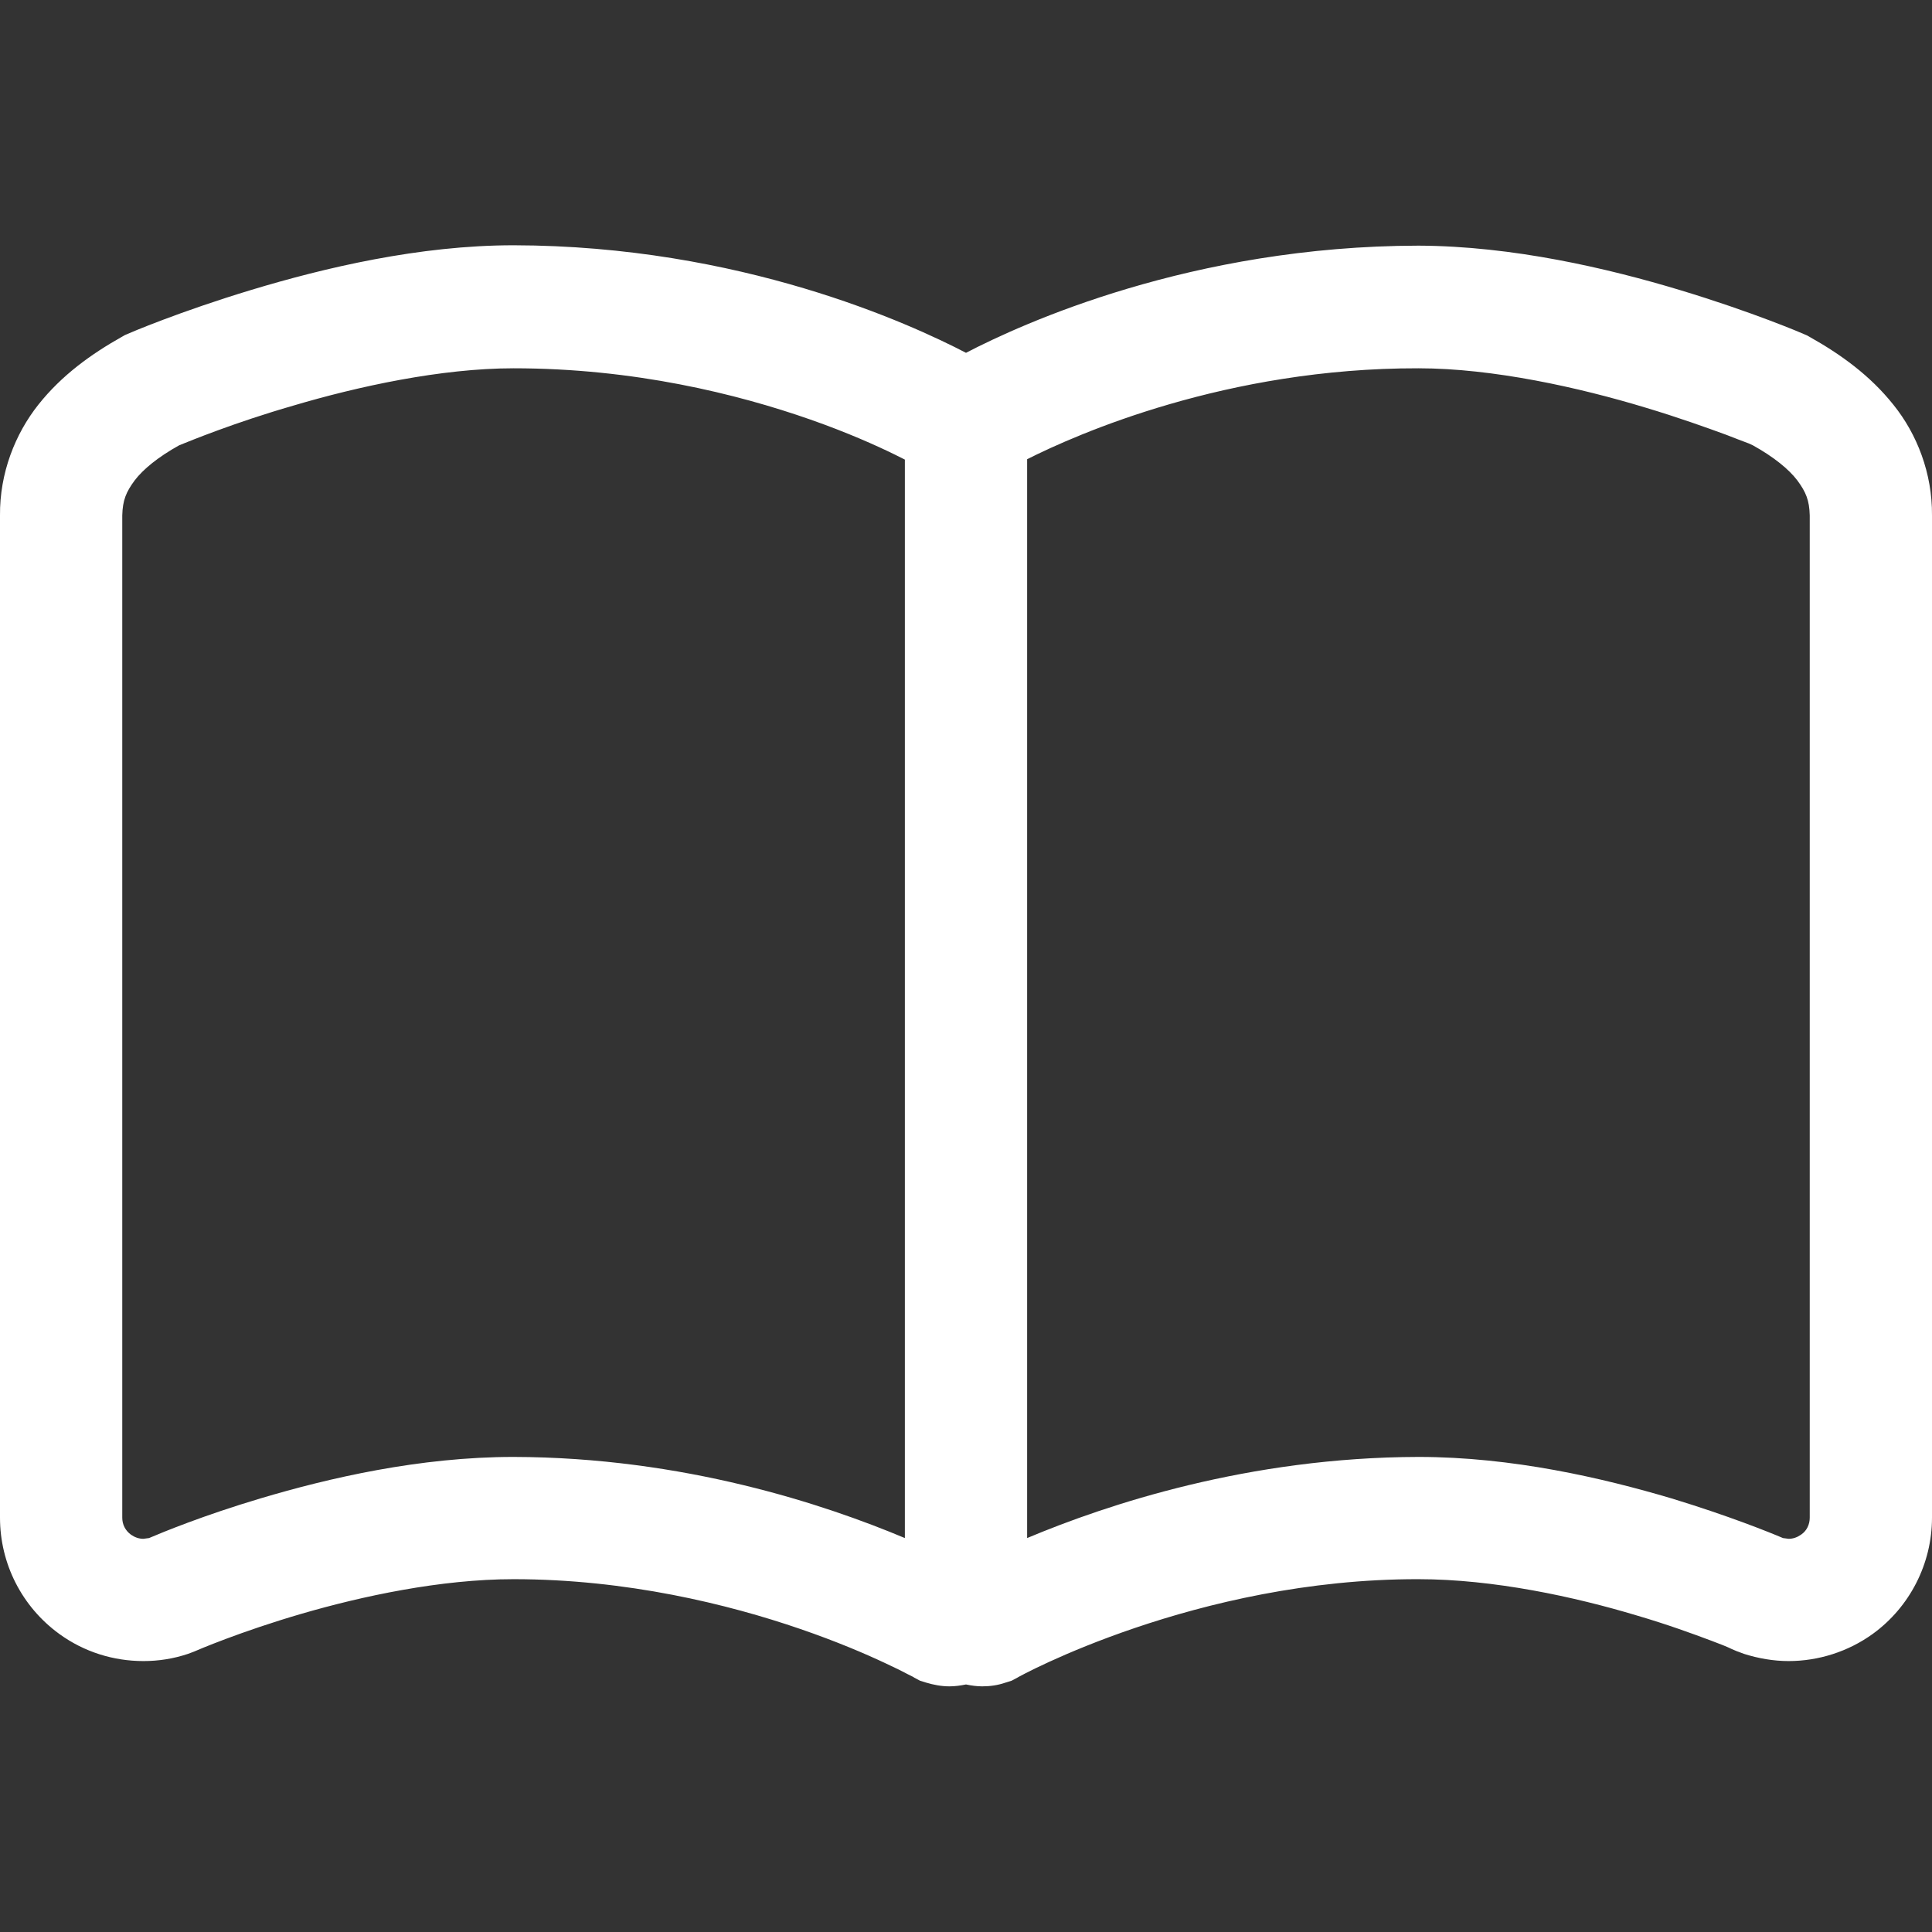 <?xml version="1.0" encoding="utf-8"?>
<!-- Generator: Adobe Illustrator 25.2.1, SVG Export Plug-In . SVG Version: 6.00 Build 0)  -->
<svg version="1.1" id="_x32_" xmlns="http://www.w3.org/2000/svg" xmlns:xlink="http://www.w3.org/1999/xlink" x="0px" y="0px"
	 viewBox="0 0 512 512" style="enable-background:new 0 0 512 512;" xml:space="preserve">
<rect x="0" y="0" width="512" height="512" fill="#333333" stroke="none"/>
<style type="text/css">
	.st0{fill:#FFFFFF;}
</style>
<g>
	<path class="st0" d="M501.8,107.3c-6.2-7.8-14-13.4-22.2-18l-0.7-0.4l-0.7-0.3c-0.4-0.2-13.7-5.9-32.9-11.7
		c-19.2-5.8-44.4-11.7-69.4-11.8C315.8,65.2,270.8,85.8,256,93.5c-14.8-7.7-59.8-28.4-119.9-28.5c-25,0-50.2,6-69.4,11.8
		S34.2,88.3,33.8,88.5l-0.7,0.3l-0.7,0.4c-8.2,4.6-16,10.2-22.2,18S-0.1,125.4,0,136.6v265.6c0,12.2,5.8,23.6,15.7,30.8
		c6.6,4.8,14.4,7.2,22.3,7.2c4,0,7.9-0.6,11.8-1.9l0.8-0.3l0.8-0.3l0,0c0.9-0.4,12.3-5.3,28.4-10s37-9.2,56.3-9.2
		c29.9,0,56.8,6.6,76,13.2c9.6,3.3,17.3,6.6,22.6,9.1c2.6,1.2,4.6,2.2,5.9,2.9l1.4,0.7l0.3,0.2l0,0l0,0l1.5,0.8l1.6,0.5
		c2,0.6,4.1,1,6.2,1c1.5,0,2.9-0.2,4.4-0.5c1.4,0.3,2.9,0.5,4.3,0.5c2.1,0,4.2-0.3,6.2-1l1.6-0.5l1.5-0.8
		c0.2-0.2,47.4-26.2,106.3-26.1c20,0,41.5,4.7,57.8,9.6c8.2,2.4,15,4.9,19.8,6.7c2.4,0.9,4.2,1.6,5.4,2.2l1.4,0.6l0.3,0.1l0,0
		l0.8,0.3l0.8,0.3c3.8,1.2,7.8,1.9,11.8,1.9c7.9,0,15.8-2.5,22.3-7.2l0,0c9.8-7.1,15.7-18.6,15.7-30.8V136.6
		C512.1,125.4,508,115,501.8,107.3z M239.8,407.6c-21.2-8.9-58.6-21.4-103.7-21.5c-24.9,0-49,5.6-67.1,11c-15.1,4.5-26,9-29.5,10.5
		l-1.5,0.2c-1.2,0-2.3-0.4-3.3-1.1c-1.5-1.1-2.3-2.7-2.3-4.5V136.6c0.1-4,1-6.2,3.3-9.3c2.2-2.9,6.2-6.2,11.8-9.3
		c3-1.2,14.6-6,30.2-10.5c17.2-5.1,39.2-9.9,58.4-9.9c31.9,0,59.3,6.8,78.7,13.6c9.7,3.4,17.3,6.8,22.4,9.3c1,0.5,1.8,0.9,2.6,1.3
		V407.6z M479.6,402.2c0,1.8-0.8,3.5-2.3,4.5l0,0c-1,0.7-2.1,1.1-3.3,1.1l-1.5-0.2c-3.5-1.5-14.4-5.9-29.5-10.5
		c-18.2-5.4-42.2-11-67.1-11c-45,0.1-82.5,12.6-103.7,21.5V121.7c13.3-6.7,52.9-24.2,103.7-24.1c19.8,0,42.6,5.1,60.1,10.4
		c8.7,2.6,16.2,5.3,21.4,7.2c2.6,1,4.6,1.8,6,2.3l1.1,0.5c5.6,3.1,9.6,6.4,11.8,9.3c2.3,3.1,3.2,5.3,3.3,9.3V402.2L479.6,402.2z"/>
</g>
</svg>
